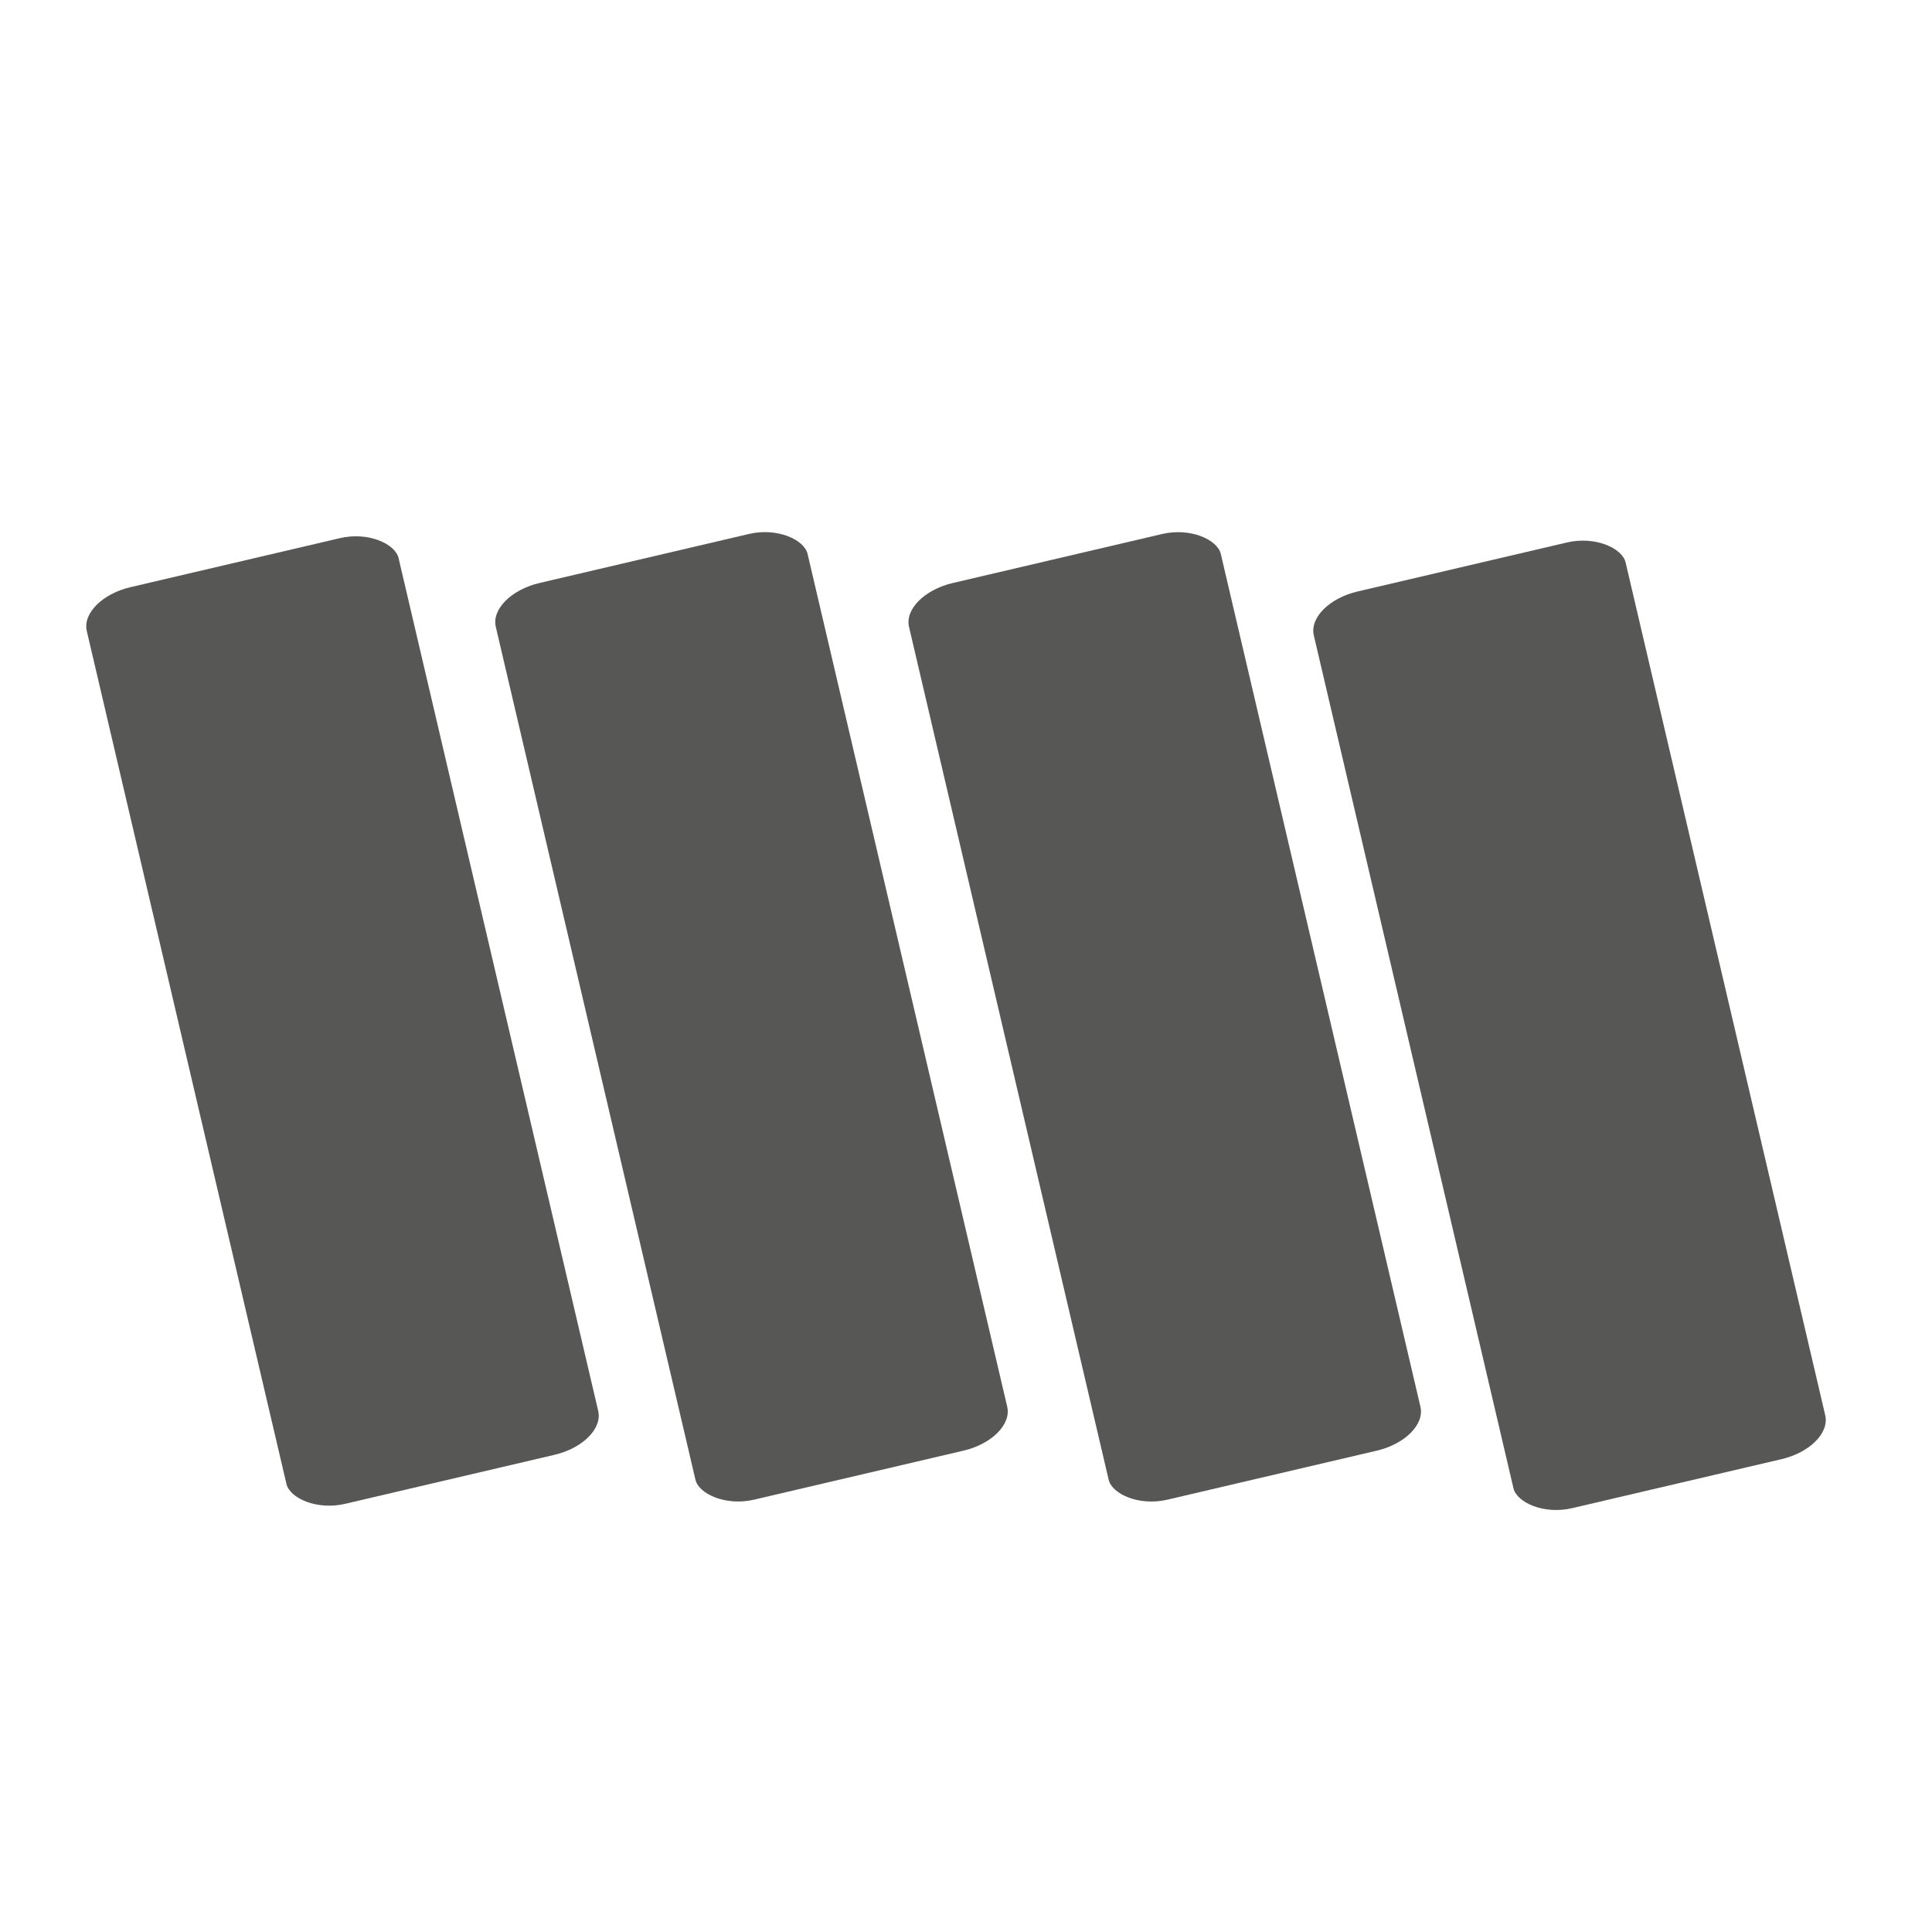 <?xml version="1.0" encoding="UTF-8" standalone="no"?>
<svg
   xmlns:dc="http://purl.org/dc/elements/1.1/"
   xmlns:cc="http://creativecommons.org/ns#"
   xmlns:rdf="http://www.w3.org/1999/02/22-rdf-syntax-ns#"
   xmlns:svg="http://www.w3.org/2000/svg"
   xmlns="http://www.w3.org/2000/svg"
   xmlns:sodipodi="http://sodipodi.sourceforge.net/DTD/sodipodi-0.dtd"
   xmlns:inkscape="http://www.inkscape.org/namespaces/inkscape"
   version="1.1"
   id="svg2"
   viewBox="0 0 141 141"
   height="141"
   width="141"
   inkscape:version="0.91 r13725"
   sodipodi:docname="bib_shelf.svg">
  <sodipodi:namedview
     pagecolor="#ffffff"
     bordercolor="#666666"
     borderopacity="1"
     objecttolerance="10"
     gridtolerance="10"
     guidetolerance="10"
     inkscape:pageopacity="0"
     inkscape:pageshadow="2"
     inkscape:window-width="1738"
     inkscape:window-height="1002"
     id="namedview10"
     showgrid="false"
     units="px"
     fit-margin-top="0"
     fit-margin-left="0"
     fit-margin-right="0"
     fit-margin-bottom="0"
     inkscape:zoom="2.5371827"
     inkscape:cx="33.902575"
     inkscape:cy="39.588435"
     inkscape:window-x="0"
     inkscape:window-y="0"
     inkscape:window-maximized="0"
     inkscape:current-layer="svg2" />
  <defs
     id="defs4" />
  <g
     id="layer1"
     transform="matrix(0.295,0,0,0.295,-15.153,0.808)">
    <rect
       transform="matrix(0.974,-0.228,0.228,0.974,0,0)"
       ry="8.108"
       rx="13.004"
       y="157.784"
       x="35.95"
       height="232.834"
       width="79.19"
       id="rect4194"
       style="opacity:1;fill:#575756;fill-opacity:1;fill-rule:nonzero;stroke:#000000;stroke-width:0;stroke-miterlimit:4;stroke-dasharray:none;stroke-opacity:1" />
    <rect
       style="opacity:1;fill:#575756;fill-opacity:1;fill-rule:nonzero;stroke:#000000;stroke-width:0;stroke-miterlimit:4;stroke-dasharray:none;stroke-opacity:1"
       id="rect4198"
       width="79.19"
       height="232.834"
       x="134.676"
       y="179.834"
       rx="13.004"
       ry="8.108"
       transform="matrix(0.974,-0.228,0.228,0.974,0,0)" />
    <rect
       transform="matrix(0.974,-0.228,0.228,0.974,0,0)"
       ry="8.108"
       rx="13.004"
       y="203.136"
       x="234.18"
       height="232.834"
       width="79.19"
       id="rect4200"
       style="opacity:1;fill:#575756;fill-opacity:1;fill-rule:nonzero;stroke:#000000;stroke-width:0;stroke-miterlimit:4;stroke-dasharray:none;stroke-opacity:1" />
    <rect
       style="opacity:1;fill:#575756;fill-opacity:1;fill-rule:nonzero;stroke:#000000;stroke-width:0;stroke-miterlimit:4;stroke-dasharray:none;stroke-opacity:1"
       id="rect4202"
       width="79.19"
       height="232.834"
       x="331.177"
       y="227.994"
       rx="13.004"
       ry="8.108"
       transform="matrix(0.974,-0.228,0.228,0.974,0,0)" />
  </g>
</svg>
